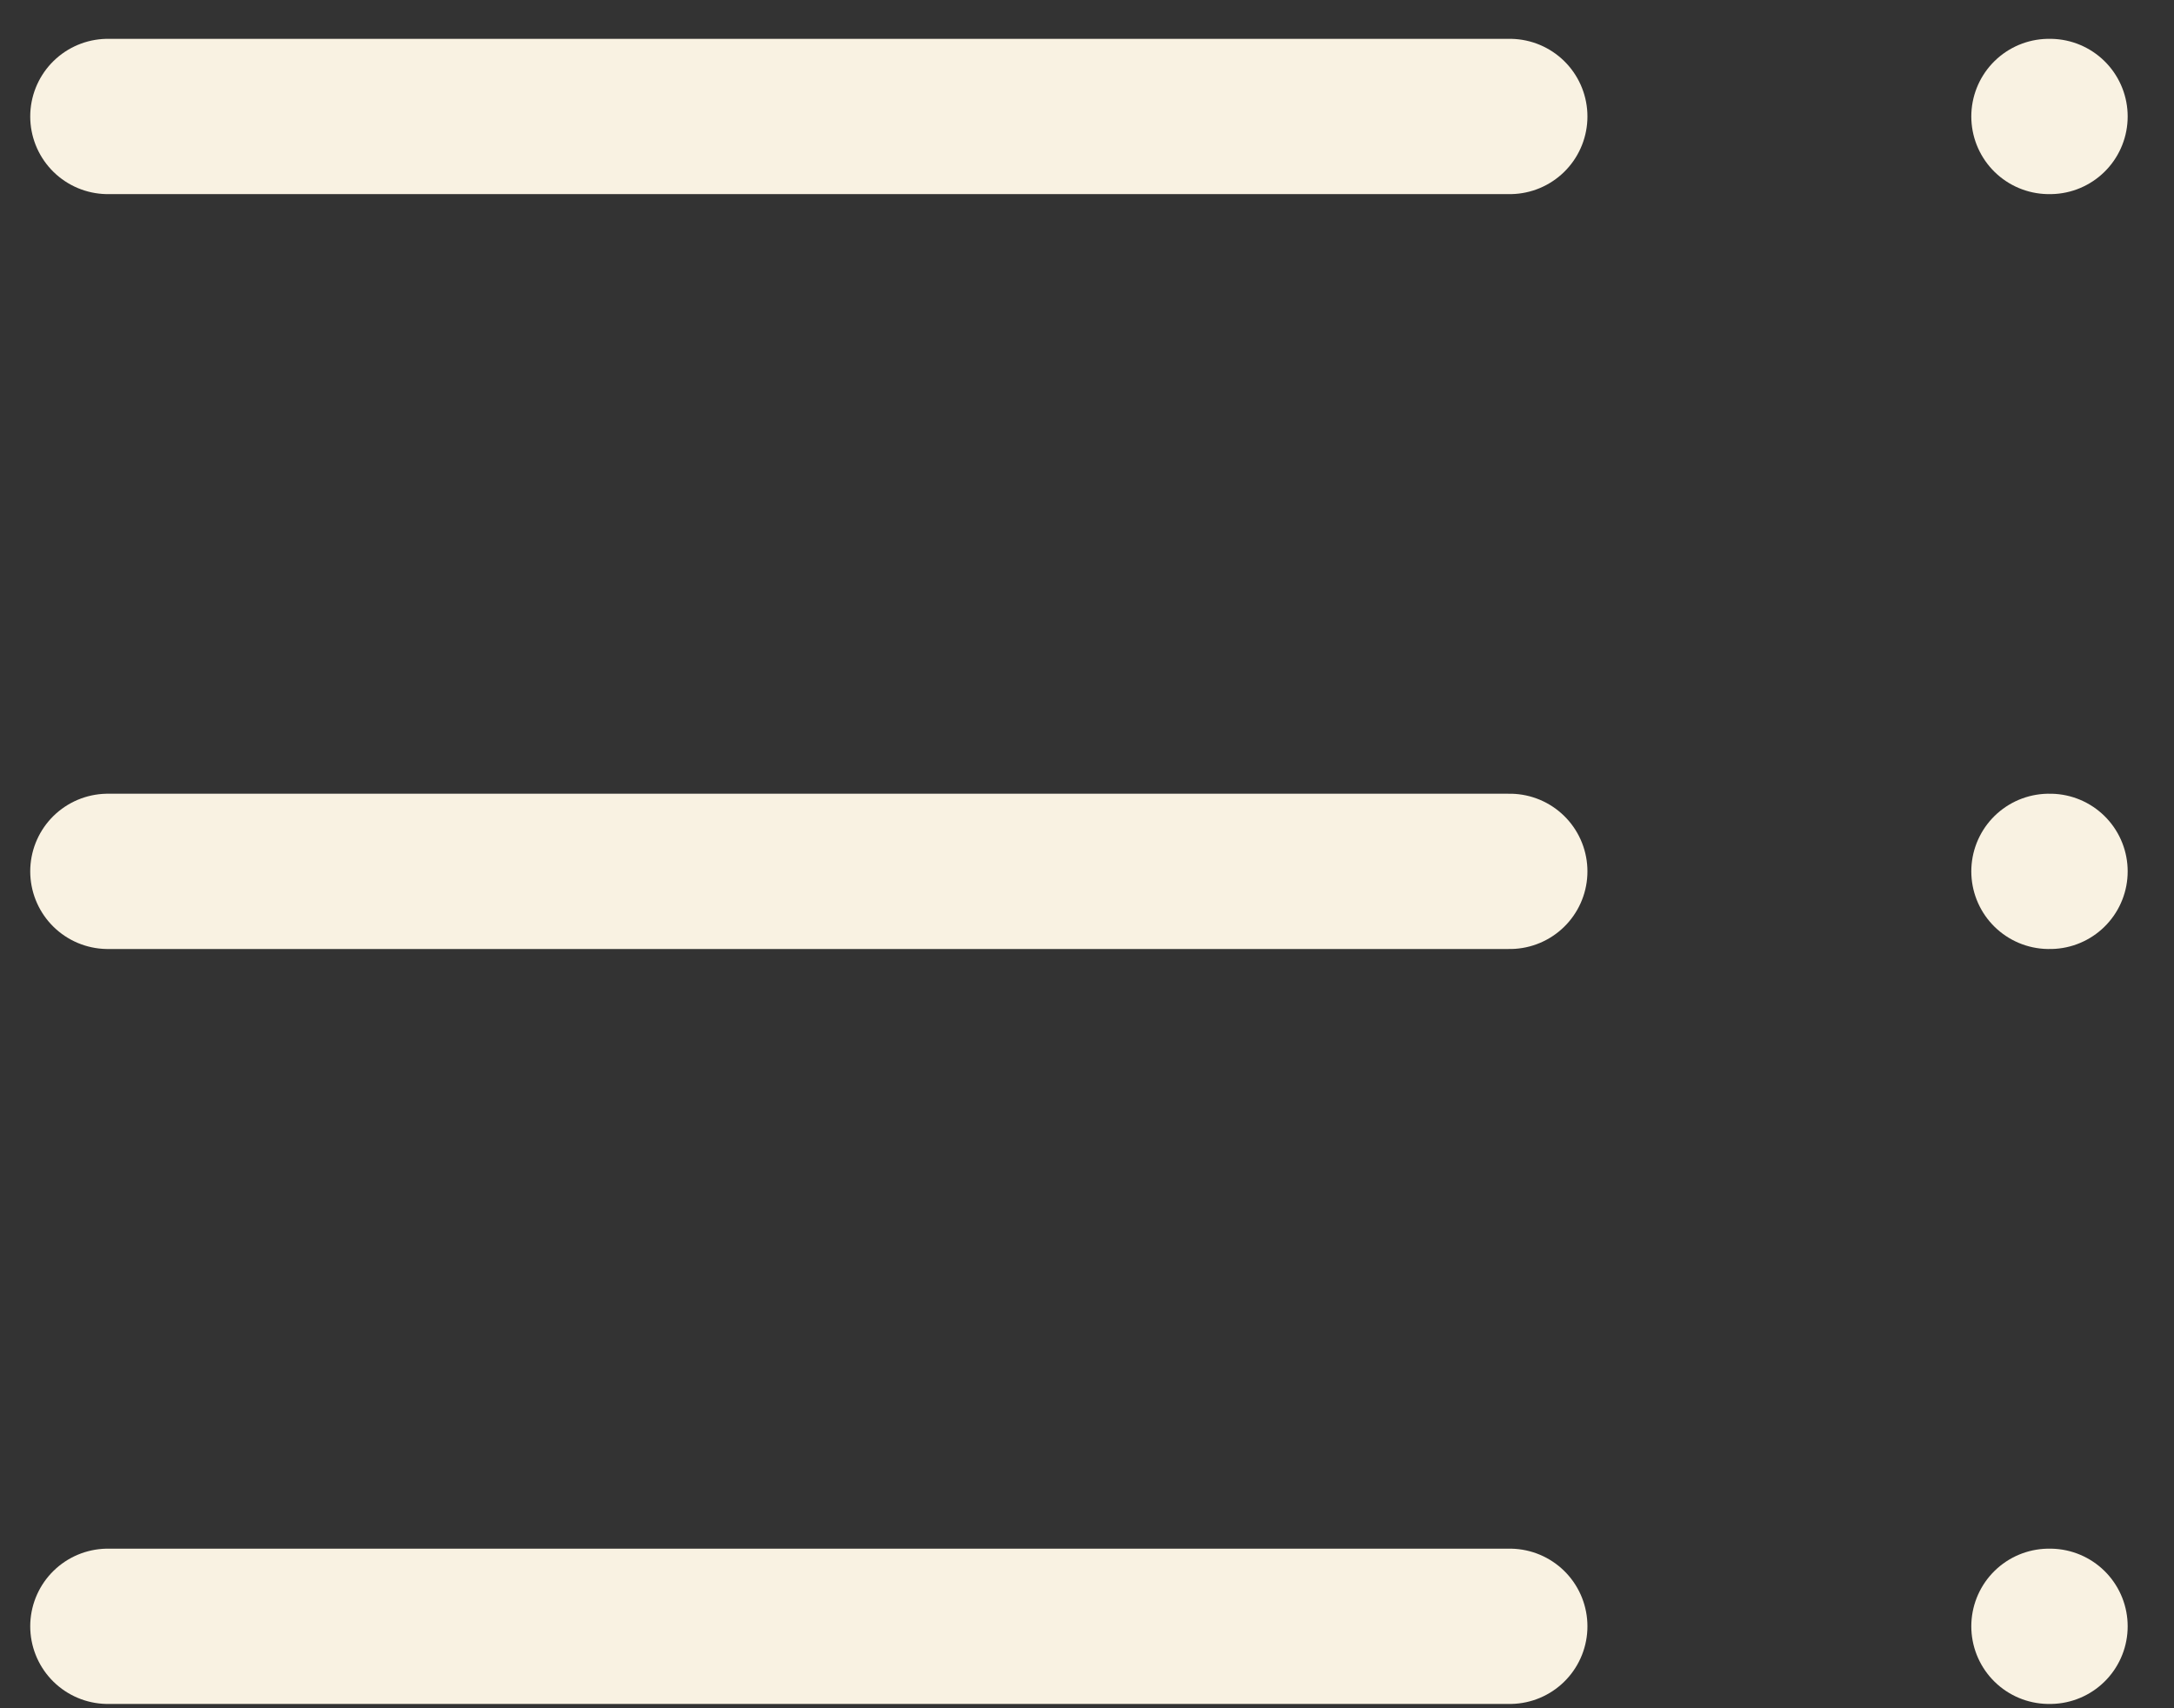 <svg xmlns="http://www.w3.org/2000/svg" width="42" height="33" viewBox="0 0 42 33" fill="none"><rect x="0" y="0" width="42" height="33" fill="#333333" stroke="none"/><path d="M29.168 2.25H2.084M29.168 16.833H2.084M29.168 31.417H2.084M39.584 2.25H39.605M39.584 16.833H39.605M39.584 31.417H39.605" stroke="#F9F2E2" stroke-width="3" stroke-linecap="round" stroke-linejoin="round"></path></svg>